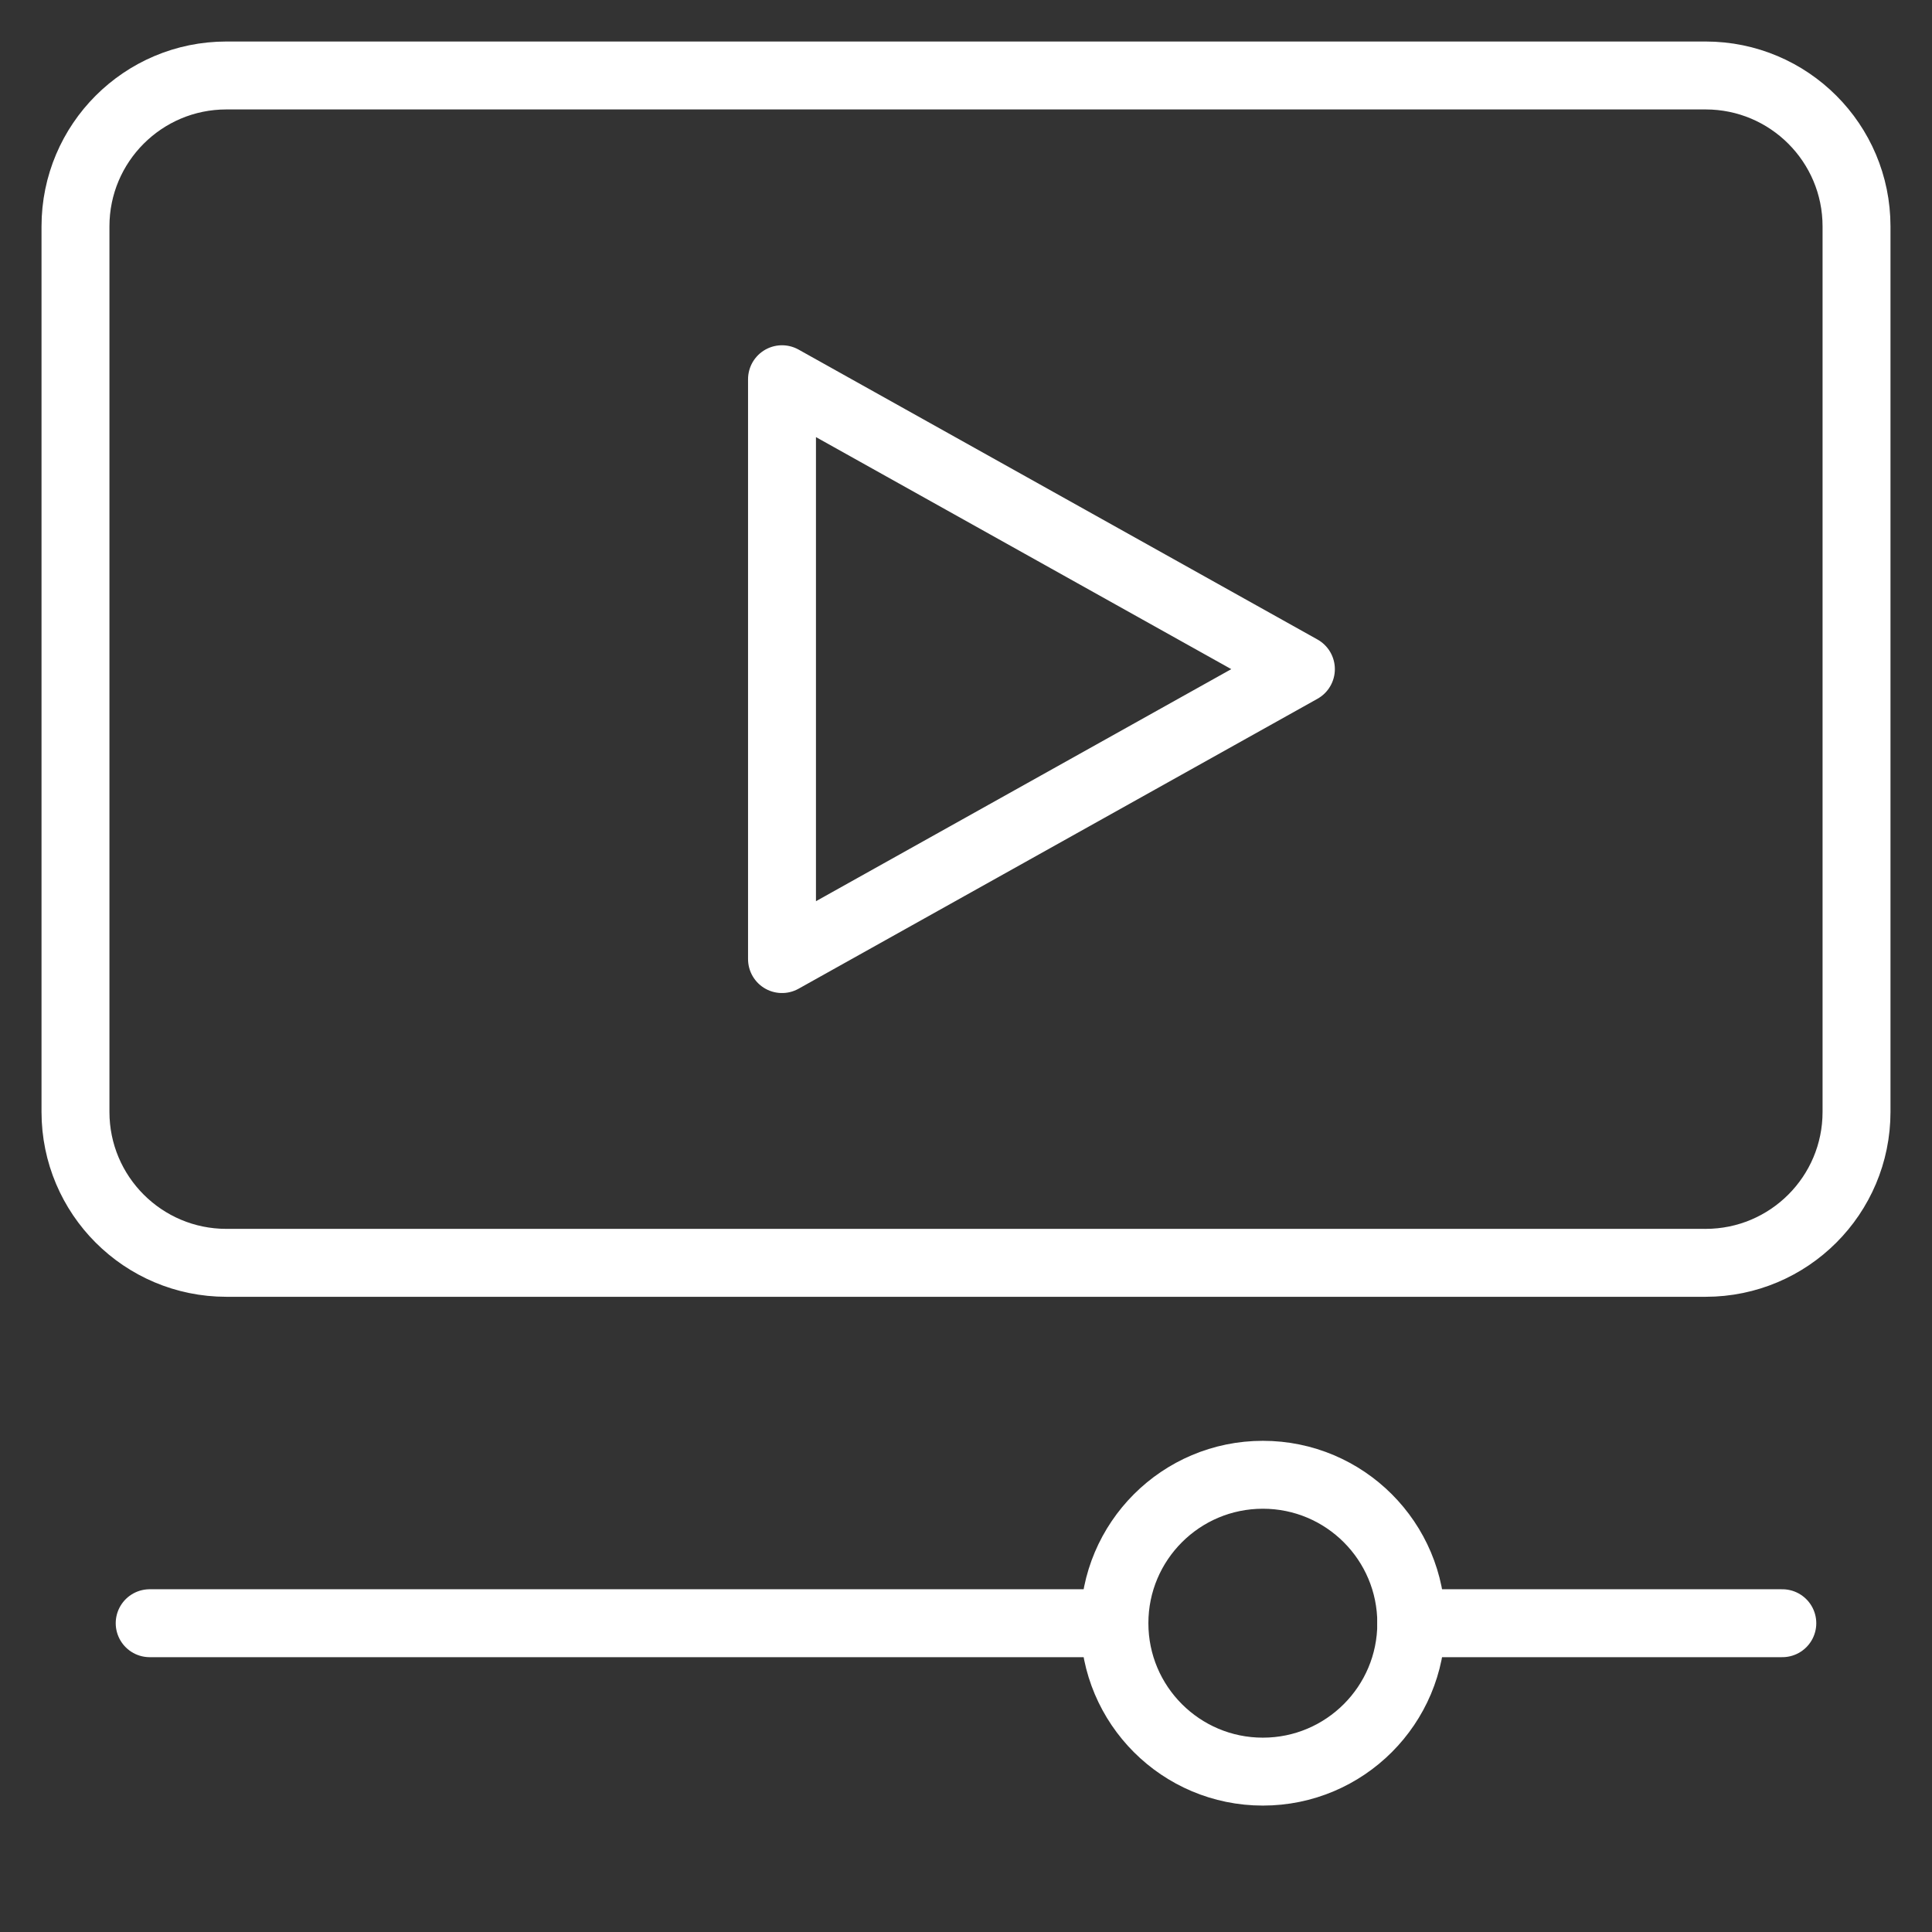 <?xml version="1.0" encoding="UTF-8"?>
<svg id="svg2610" xmlns="http://www.w3.org/2000/svg" viewBox="0 0 682.67 682.67">
  <rect x="0" y="0" width="682.67" height="682.67" fill="#333333" stroke="none"/>
  <defs>
    <style>
      .cls-1 {
        fill: none;
        stroke: #fff;
        stroke-linecap: round;
        stroke-linejoin: round;
        stroke-width: 24px;
      }
    </style>
  </defs>
  <g id="g2616">
    <g id="g2618">
      <path id="path2620" class="cls-1" d="M276.32,134l183.35,102.44-183.35,102.45v-204.89Z"/>
    </g>
    <g id="g2622">
      <g id="g2624">
        <g id="g2630">
          <path id="path2632" class="cls-1" d="M602.67,446.22H80c-29.45,0-53.33-23.88-53.33-53.33V80c0-29.46,23.88-53.33,53.33-53.33h522.67c29.46,0,53.33,23.88,53.33,53.33v312.89c0,29.45-23.88,53.33-53.33,53.33Z"/>
        </g>
        <g id="g2634">
          <path id="path2636" class="cls-1" d="M498.67,573.56c0,28.96-23.48,52.44-52.44,52.44s-52.45-23.48-52.45-52.44,23.48-52.45,52.45-52.45,52.44,23.48,52.44,52.45Z"/>
        </g>
        <g id="g2638">
          <path id="path2640" class="cls-1" d="M393.78,573.56H52.89"/>
        </g>
        <g id="g2642">
          <path id="path2644" class="cls-1" d="M498.67,573.56h131.11"/>
        </g>
      </g>
    </g>
  </g>
</svg>